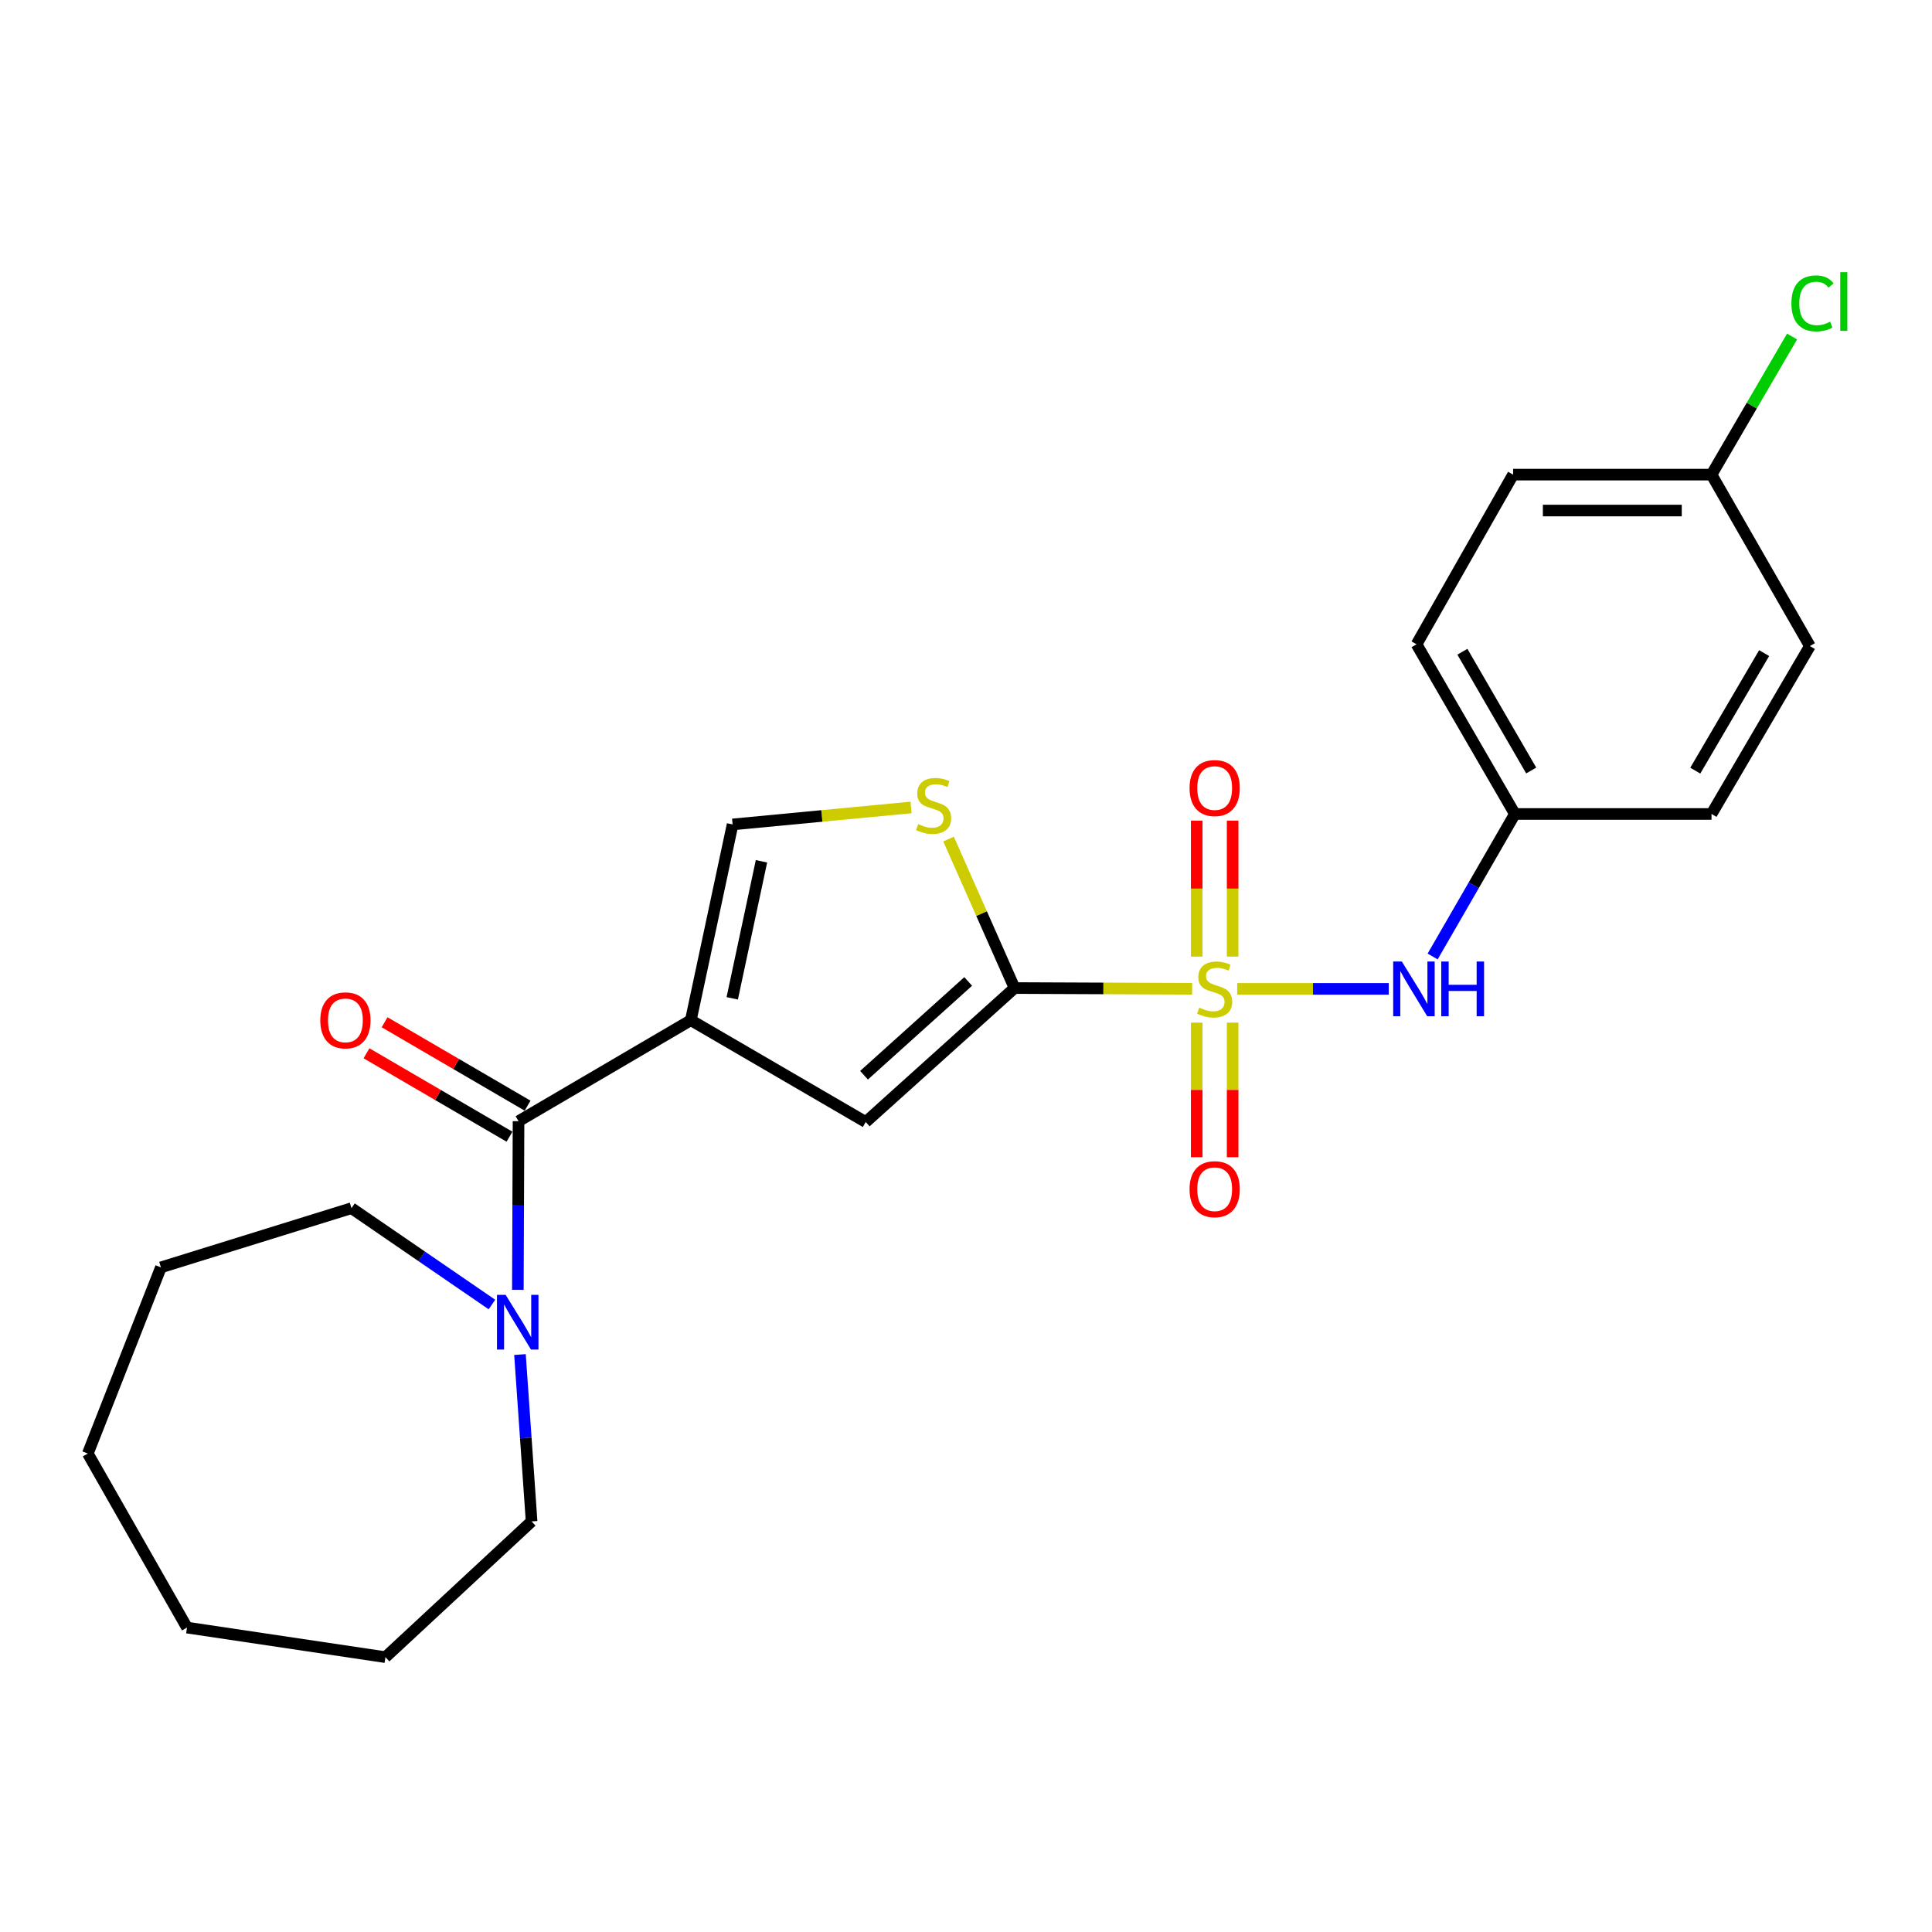 <?xml version='1.0' encoding='iso-8859-1'?>
<svg version='1.1' baseProfile='full'
              xmlns='http://www.w3.org/2000/svg'
                      xmlns:rdkit='http://www.rdkit.org/xml'
                      xmlns:xlink='http://www.w3.org/1999/xlink'
                  xml:space='preserve'
width='1000px' height='1000px' viewBox='0 0 1000 1000'>
<!-- END OF HEADER -->
<rect style='opacity:1.0;fill:#FFFFFF;stroke:none' width='1000' height='1000' x='0' y='0'> </rect>
<path class='bond-1' d='M 617.046,511.797 L 571.087,511.604' style='fill:none;fill-rule:evenodd;stroke:#CCCC00;stroke-width:6px;stroke-linecap:butt;stroke-linejoin:miter;stroke-opacity:1' />
<path class='bond-1' d='M 571.087,511.604 L 525.127,511.412' style='fill:none;fill-rule:evenodd;stroke:#000000;stroke-width:6px;stroke-linecap:butt;stroke-linejoin:miter;stroke-opacity:1' />
<path class='bond-6' d='M 640.375,511.846 L 679.599,511.846' style='fill:none;fill-rule:evenodd;stroke:#CCCC00;stroke-width:6px;stroke-linecap:butt;stroke-linejoin:miter;stroke-opacity:1' />
<path class='bond-6' d='M 679.599,511.846 L 718.824,511.846' style='fill:none;fill-rule:evenodd;stroke:#0000FF;stroke-width:6px;stroke-linecap:butt;stroke-linejoin:miter;stroke-opacity:1' />
<path class='bond-8' d='M 619.419,529.316 L 619.419,564.144' style='fill:none;fill-rule:evenodd;stroke:#CCCC00;stroke-width:6px;stroke-linecap:butt;stroke-linejoin:miter;stroke-opacity:1' />
<path class='bond-8' d='M 619.419,564.144 L 619.419,598.972' style='fill:none;fill-rule:evenodd;stroke:#FF0000;stroke-width:6px;stroke-linecap:butt;stroke-linejoin:miter;stroke-opacity:1' />
<path class='bond-8' d='M 638.013,529.316 L 638.013,564.144' style='fill:none;fill-rule:evenodd;stroke:#CCCC00;stroke-width:6px;stroke-linecap:butt;stroke-linejoin:miter;stroke-opacity:1' />
<path class='bond-8' d='M 638.013,564.144 L 638.013,598.972' style='fill:none;fill-rule:evenodd;stroke:#FF0000;stroke-width:6px;stroke-linecap:butt;stroke-linejoin:miter;stroke-opacity:1' />
<path class='bond-9' d='M 638.013,495.125 L 638.013,459.94' style='fill:none;fill-rule:evenodd;stroke:#CCCC00;stroke-width:6px;stroke-linecap:butt;stroke-linejoin:miter;stroke-opacity:1' />
<path class='bond-9' d='M 638.013,459.94 L 638.013,424.755' style='fill:none;fill-rule:evenodd;stroke:#FF0000;stroke-width:6px;stroke-linecap:butt;stroke-linejoin:miter;stroke-opacity:1' />
<path class='bond-9' d='M 619.419,495.125 L 619.419,459.94' style='fill:none;fill-rule:evenodd;stroke:#CCCC00;stroke-width:6px;stroke-linecap:butt;stroke-linejoin:miter;stroke-opacity:1' />
<path class='bond-9' d='M 619.419,459.94 L 619.419,424.755' style='fill:none;fill-rule:evenodd;stroke:#FF0000;stroke-width:6px;stroke-linecap:butt;stroke-linejoin:miter;stroke-opacity:1' />
<path class='bond-0' d='M 357.575,528.054 L 448.107,580.757' style='fill:none;fill-rule:evenodd;stroke:#000000;stroke-width:6px;stroke-linecap:butt;stroke-linejoin:miter;stroke-opacity:1' />
<path class='bond-2' d='M 357.575,528.054 L 268.396,580.323' style='fill:none;fill-rule:evenodd;stroke:#000000;stroke-width:6px;stroke-linecap:butt;stroke-linejoin:miter;stroke-opacity:1' />
<path class='bond-24' d='M 357.575,528.054 L 379.196,426.727' style='fill:none;fill-rule:evenodd;stroke:#000000;stroke-width:6px;stroke-linecap:butt;stroke-linejoin:miter;stroke-opacity:1' />
<path class='bond-24' d='M 379.003,516.735 L 394.137,445.806' style='fill:none;fill-rule:evenodd;stroke:#000000;stroke-width:6px;stroke-linecap:butt;stroke-linejoin:miter;stroke-opacity:1' />
<path class='bond-3' d='M 525.127,511.412 L 448.107,580.757' style='fill:none;fill-rule:evenodd;stroke:#000000;stroke-width:6px;stroke-linecap:butt;stroke-linejoin:miter;stroke-opacity:1' />
<path class='bond-3' d='M 501.133,507.995 L 447.218,556.537' style='fill:none;fill-rule:evenodd;stroke:#000000;stroke-width:6px;stroke-linecap:butt;stroke-linejoin:miter;stroke-opacity:1' />
<path class='bond-4' d='M 525.127,511.412 L 508.051,472.854' style='fill:none;fill-rule:evenodd;stroke:#000000;stroke-width:6px;stroke-linecap:butt;stroke-linejoin:miter;stroke-opacity:1' />
<path class='bond-4' d='M 508.051,472.854 L 490.974,434.297' style='fill:none;fill-rule:evenodd;stroke:#CCCC00;stroke-width:6px;stroke-linecap:butt;stroke-linejoin:miter;stroke-opacity:1' />
<path class='bond-7' d='M 268.396,580.323 L 268.219,623.965' style='fill:none;fill-rule:evenodd;stroke:#000000;stroke-width:6px;stroke-linecap:butt;stroke-linejoin:miter;stroke-opacity:1' />
<path class='bond-7' d='M 268.219,623.965 L 268.041,667.606' style='fill:none;fill-rule:evenodd;stroke:#0000FF;stroke-width:6px;stroke-linecap:butt;stroke-linejoin:miter;stroke-opacity:1' />
<path class='bond-10' d='M 273.08,572.293 L 236.071,550.705' style='fill:none;fill-rule:evenodd;stroke:#000000;stroke-width:6px;stroke-linecap:butt;stroke-linejoin:miter;stroke-opacity:1' />
<path class='bond-10' d='M 236.071,550.705 L 199.061,529.118' style='fill:none;fill-rule:evenodd;stroke:#FF0000;stroke-width:6px;stroke-linecap:butt;stroke-linejoin:miter;stroke-opacity:1' />
<path class='bond-10' d='M 263.712,588.354 L 226.702,566.767' style='fill:none;fill-rule:evenodd;stroke:#000000;stroke-width:6px;stroke-linecap:butt;stroke-linejoin:miter;stroke-opacity:1' />
<path class='bond-10' d='M 226.702,566.767 L 189.693,545.18' style='fill:none;fill-rule:evenodd;stroke:#FF0000;stroke-width:6px;stroke-linecap:butt;stroke-linejoin:miter;stroke-opacity:1' />
<path class='bond-5' d='M 471.546,417.943 L 425.371,422.335' style='fill:none;fill-rule:evenodd;stroke:#CCCC00;stroke-width:6px;stroke-linecap:butt;stroke-linejoin:miter;stroke-opacity:1' />
<path class='bond-5' d='M 425.371,422.335 L 379.196,426.727' style='fill:none;fill-rule:evenodd;stroke:#000000;stroke-width:6px;stroke-linecap:butt;stroke-linejoin:miter;stroke-opacity:1' />
<path class='bond-11' d='M 741.531,495.073 L 762.815,458.193' style='fill:none;fill-rule:evenodd;stroke:#0000FF;stroke-width:6px;stroke-linecap:butt;stroke-linejoin:miter;stroke-opacity:1' />
<path class='bond-11' d='M 762.815,458.193 L 784.1,421.314' style='fill:none;fill-rule:evenodd;stroke:#000000;stroke-width:6px;stroke-linecap:butt;stroke-linejoin:miter;stroke-opacity:1' />
<path class='bond-18' d='M 254.624,675.212 L 218.274,650.282' style='fill:none;fill-rule:evenodd;stroke:#0000FF;stroke-width:6px;stroke-linecap:butt;stroke-linejoin:miter;stroke-opacity:1' />
<path class='bond-18' d='M 218.274,650.282 L 181.924,625.352' style='fill:none;fill-rule:evenodd;stroke:#000000;stroke-width:6px;stroke-linecap:butt;stroke-linejoin:miter;stroke-opacity:1' />
<path class='bond-19' d='M 269.138,701.111 L 272.145,744.296' style='fill:none;fill-rule:evenodd;stroke:#0000FF;stroke-width:6px;stroke-linecap:butt;stroke-linejoin:miter;stroke-opacity:1' />
<path class='bond-19' d='M 272.145,744.296 L 275.152,787.481' style='fill:none;fill-rule:evenodd;stroke:#000000;stroke-width:6px;stroke-linecap:butt;stroke-linejoin:miter;stroke-opacity:1' />
<path class='bond-14' d='M 784.1,421.314 L 885.881,421.314' style='fill:none;fill-rule:evenodd;stroke:#000000;stroke-width:6px;stroke-linecap:butt;stroke-linejoin:miter;stroke-opacity:1' />
<path class='bond-15' d='M 784.1,421.314 L 733.204,333.488' style='fill:none;fill-rule:evenodd;stroke:#000000;stroke-width:6px;stroke-linecap:butt;stroke-linejoin:miter;stroke-opacity:1' />
<path class='bond-15' d='M 792.553,398.817 L 756.926,337.339' style='fill:none;fill-rule:evenodd;stroke:#000000;stroke-width:6px;stroke-linecap:butt;stroke-linejoin:miter;stroke-opacity:1' />
<path class='bond-12' d='M 885.881,245.663 L 783.18,245.663' style='fill:none;fill-rule:evenodd;stroke:#000000;stroke-width:6px;stroke-linecap:butt;stroke-linejoin:miter;stroke-opacity:1' />
<path class='bond-12' d='M 870.476,264.257 L 798.585,264.257' style='fill:none;fill-rule:evenodd;stroke:#000000;stroke-width:6px;stroke-linecap:butt;stroke-linejoin:miter;stroke-opacity:1' />
<path class='bond-13' d='M 885.881,245.663 L 906.727,209.923' style='fill:none;fill-rule:evenodd;stroke:#000000;stroke-width:6px;stroke-linecap:butt;stroke-linejoin:miter;stroke-opacity:1' />
<path class='bond-13' d='M 906.727,209.923 L 927.574,174.184' style='fill:none;fill-rule:evenodd;stroke:#00CC00;stroke-width:6px;stroke-linecap:butt;stroke-linejoin:miter;stroke-opacity:1' />
<path class='bond-25' d='M 885.881,245.663 L 936.797,334.408' style='fill:none;fill-rule:evenodd;stroke:#000000;stroke-width:6px;stroke-linecap:butt;stroke-linejoin:miter;stroke-opacity:1' />
<path class='bond-17' d='M 885.881,421.314 L 936.797,334.408' style='fill:none;fill-rule:evenodd;stroke:#000000;stroke-width:6px;stroke-linecap:butt;stroke-linejoin:miter;stroke-opacity:1' />
<path class='bond-17' d='M 877.475,398.879 L 913.117,338.044' style='fill:none;fill-rule:evenodd;stroke:#000000;stroke-width:6px;stroke-linecap:butt;stroke-linejoin:miter;stroke-opacity:1' />
<path class='bond-16' d='M 733.204,333.488 L 783.18,245.663' style='fill:none;fill-rule:evenodd;stroke:#000000;stroke-width:6px;stroke-linecap:butt;stroke-linejoin:miter;stroke-opacity:1' />
<path class='bond-21' d='M 181.924,625.352 L 83.293,655.99' style='fill:none;fill-rule:evenodd;stroke:#000000;stroke-width:6px;stroke-linecap:butt;stroke-linejoin:miter;stroke-opacity:1' />
<path class='bond-20' d='M 275.152,787.481 L 199.506,857.745' style='fill:none;fill-rule:evenodd;stroke:#000000;stroke-width:6px;stroke-linecap:butt;stroke-linejoin:miter;stroke-opacity:1' />
<path class='bond-23' d='M 199.506,857.745 L 96.794,842.436' style='fill:none;fill-rule:evenodd;stroke:#000000;stroke-width:6px;stroke-linecap:butt;stroke-linejoin:miter;stroke-opacity:1' />
<path class='bond-22' d='M 83.293,655.99 L 45.455,752.348' style='fill:none;fill-rule:evenodd;stroke:#000000;stroke-width:6px;stroke-linecap:butt;stroke-linejoin:miter;stroke-opacity:1' />
<path class='bond-26' d='M 45.455,752.348 L 96.794,842.436' style='fill:none;fill-rule:evenodd;stroke:#000000;stroke-width:6px;stroke-linecap:butt;stroke-linejoin:miter;stroke-opacity:1' />
<path  class='atom-0' d='M 620.716 521.566
Q 621.036 521.686, 622.356 522.246
Q 623.676 522.806, 625.116 523.166
Q 626.596 523.486, 628.036 523.486
Q 630.716 523.486, 632.276 522.206
Q 633.836 520.886, 633.836 518.606
Q 633.836 517.046, 633.036 516.086
Q 632.276 515.126, 631.076 514.606
Q 629.876 514.086, 627.876 513.486
Q 625.356 512.726, 623.836 512.006
Q 622.356 511.286, 621.276 509.766
Q 620.236 508.246, 620.236 505.686
Q 620.236 502.126, 622.636 499.926
Q 625.076 497.726, 629.876 497.726
Q 633.156 497.726, 636.876 499.286
L 635.956 502.366
Q 632.556 500.966, 629.996 500.966
Q 627.236 500.966, 625.716 502.126
Q 624.196 503.246, 624.236 505.206
Q 624.236 506.726, 624.996 507.646
Q 625.796 508.566, 626.916 509.086
Q 628.076 509.606, 629.996 510.206
Q 632.556 511.006, 634.076 511.806
Q 635.596 512.606, 636.676 514.246
Q 637.796 515.846, 637.796 518.606
Q 637.796 522.526, 635.156 524.646
Q 632.556 526.726, 628.196 526.726
Q 625.676 526.726, 623.756 526.166
Q 621.876 525.646, 619.636 524.726
L 620.716 521.566
' fill='#CCCC00'/>
<path  class='atom-5' d='M 475.239 426.551
Q 475.559 426.671, 476.879 427.231
Q 478.199 427.791, 479.639 428.151
Q 481.119 428.471, 482.559 428.471
Q 485.239 428.471, 486.799 427.191
Q 488.359 425.871, 488.359 423.591
Q 488.359 422.031, 487.559 421.071
Q 486.799 420.111, 485.599 419.591
Q 484.399 419.071, 482.399 418.471
Q 479.879 417.711, 478.359 416.991
Q 476.879 416.271, 475.799 414.751
Q 474.759 413.231, 474.759 410.671
Q 474.759 407.111, 477.159 404.911
Q 479.599 402.711, 484.399 402.711
Q 487.679 402.711, 491.399 404.271
L 490.479 407.351
Q 487.079 405.951, 484.519 405.951
Q 481.759 405.951, 480.239 407.111
Q 478.719 408.231, 478.759 410.191
Q 478.759 411.711, 479.519 412.631
Q 480.319 413.551, 481.439 414.071
Q 482.599 414.591, 484.519 415.191
Q 487.079 415.991, 488.599 416.791
Q 490.119 417.591, 491.199 419.231
Q 492.319 420.831, 492.319 423.591
Q 492.319 427.511, 489.679 429.631
Q 487.079 431.711, 482.719 431.711
Q 480.199 431.711, 478.279 431.151
Q 476.399 430.631, 474.159 429.711
L 475.239 426.551
' fill='#CCCC00'/>
<path  class='atom-7' d='M 725.591 497.686
L 734.871 512.686
Q 735.791 514.166, 737.271 516.846
Q 738.751 519.526, 738.831 519.686
L 738.831 497.686
L 742.591 497.686
L 742.591 526.006
L 738.711 526.006
L 728.751 509.606
Q 727.591 507.686, 726.351 505.486
Q 725.151 503.286, 724.791 502.606
L 724.791 526.006
L 721.111 526.006
L 721.111 497.686
L 725.591 497.686
' fill='#0000FF'/>
<path  class='atom-7' d='M 745.991 497.686
L 749.831 497.686
L 749.831 509.726
L 764.311 509.726
L 764.311 497.686
L 768.151 497.686
L 768.151 526.006
L 764.311 526.006
L 764.311 512.926
L 749.831 512.926
L 749.831 526.006
L 745.991 526.006
L 745.991 497.686
' fill='#0000FF'/>
<path  class='atom-8' d='M 261.713 670.207
L 270.993 685.207
Q 271.913 686.687, 273.393 689.367
Q 274.873 692.047, 274.953 692.207
L 274.953 670.207
L 278.713 670.207
L 278.713 698.527
L 274.833 698.527
L 264.873 682.127
Q 263.713 680.207, 262.473 678.007
Q 261.273 675.807, 260.913 675.127
L 260.913 698.527
L 257.233 698.527
L 257.233 670.207
L 261.713 670.207
' fill='#0000FF'/>
<path  class='atom-9' d='M 615.716 615.525
Q 615.716 608.725, 619.076 604.925
Q 622.436 601.125, 628.716 601.125
Q 634.996 601.125, 638.356 604.925
Q 641.716 608.725, 641.716 615.525
Q 641.716 622.405, 638.316 626.325
Q 634.916 630.205, 628.716 630.205
Q 622.476 630.205, 619.076 626.325
Q 615.716 622.445, 615.716 615.525
M 628.716 627.005
Q 633.036 627.005, 635.356 624.125
Q 637.716 621.205, 637.716 615.525
Q 637.716 609.965, 635.356 607.165
Q 633.036 604.325, 628.716 604.325
Q 624.396 604.325, 622.036 607.125
Q 619.716 609.925, 619.716 615.525
Q 619.716 621.245, 622.036 624.125
Q 624.396 627.005, 628.716 627.005
' fill='#FF0000'/>
<path  class='atom-10' d='M 615.716 407.893
Q 615.716 401.093, 619.076 397.293
Q 622.436 393.493, 628.716 393.493
Q 634.996 393.493, 638.356 397.293
Q 641.716 401.093, 641.716 407.893
Q 641.716 414.773, 638.316 418.693
Q 634.916 422.573, 628.716 422.573
Q 622.476 422.573, 619.076 418.693
Q 615.716 414.813, 615.716 407.893
M 628.716 419.373
Q 633.036 419.373, 635.356 416.493
Q 637.716 413.573, 637.716 407.893
Q 637.716 402.333, 635.356 399.533
Q 633.036 396.693, 628.716 396.693
Q 624.396 396.693, 622.036 399.493
Q 619.716 402.293, 619.716 407.893
Q 619.716 413.613, 622.036 416.493
Q 624.396 419.373, 628.716 419.373
' fill='#FF0000'/>
<path  class='atom-11' d='M 165.784 528.134
Q 165.784 521.334, 169.144 517.534
Q 172.504 513.734, 178.784 513.734
Q 185.064 513.734, 188.424 517.534
Q 191.784 521.334, 191.784 528.134
Q 191.784 535.014, 188.384 538.934
Q 184.984 542.814, 178.784 542.814
Q 172.544 542.814, 169.144 538.934
Q 165.784 535.054, 165.784 528.134
M 178.784 539.614
Q 183.104 539.614, 185.424 536.734
Q 187.784 533.814, 187.784 528.134
Q 187.784 522.574, 185.424 519.774
Q 183.104 516.934, 178.784 516.934
Q 174.464 516.934, 172.104 519.734
Q 169.784 522.534, 169.784 528.134
Q 169.784 533.854, 172.104 536.734
Q 174.464 539.614, 178.784 539.614
' fill='#FF0000'/>
<path  class='atom-14' d='M 927.231 157.03
Q 927.231 149.99, 930.511 146.31
Q 933.831 142.59, 940.111 142.59
Q 945.951 142.59, 949.071 146.71
L 946.431 148.87
Q 944.151 145.87, 940.111 145.87
Q 935.831 145.87, 933.551 148.75
Q 931.311 151.59, 931.311 157.03
Q 931.311 162.63, 933.631 165.51
Q 935.991 168.39, 940.551 168.39
Q 943.671 168.39, 947.311 166.51
L 948.431 169.51
Q 946.951 170.47, 944.711 171.03
Q 942.471 171.59, 939.991 171.59
Q 933.831 171.59, 930.511 167.83
Q 927.231 164.07, 927.231 157.03
' fill='#00CC00'/>
<path  class='atom-14' d='M 952.511 140.87
L 956.191 140.87
L 956.191 171.23
L 952.511 171.23
L 952.511 140.87
' fill='#00CC00'/>
</svg>
